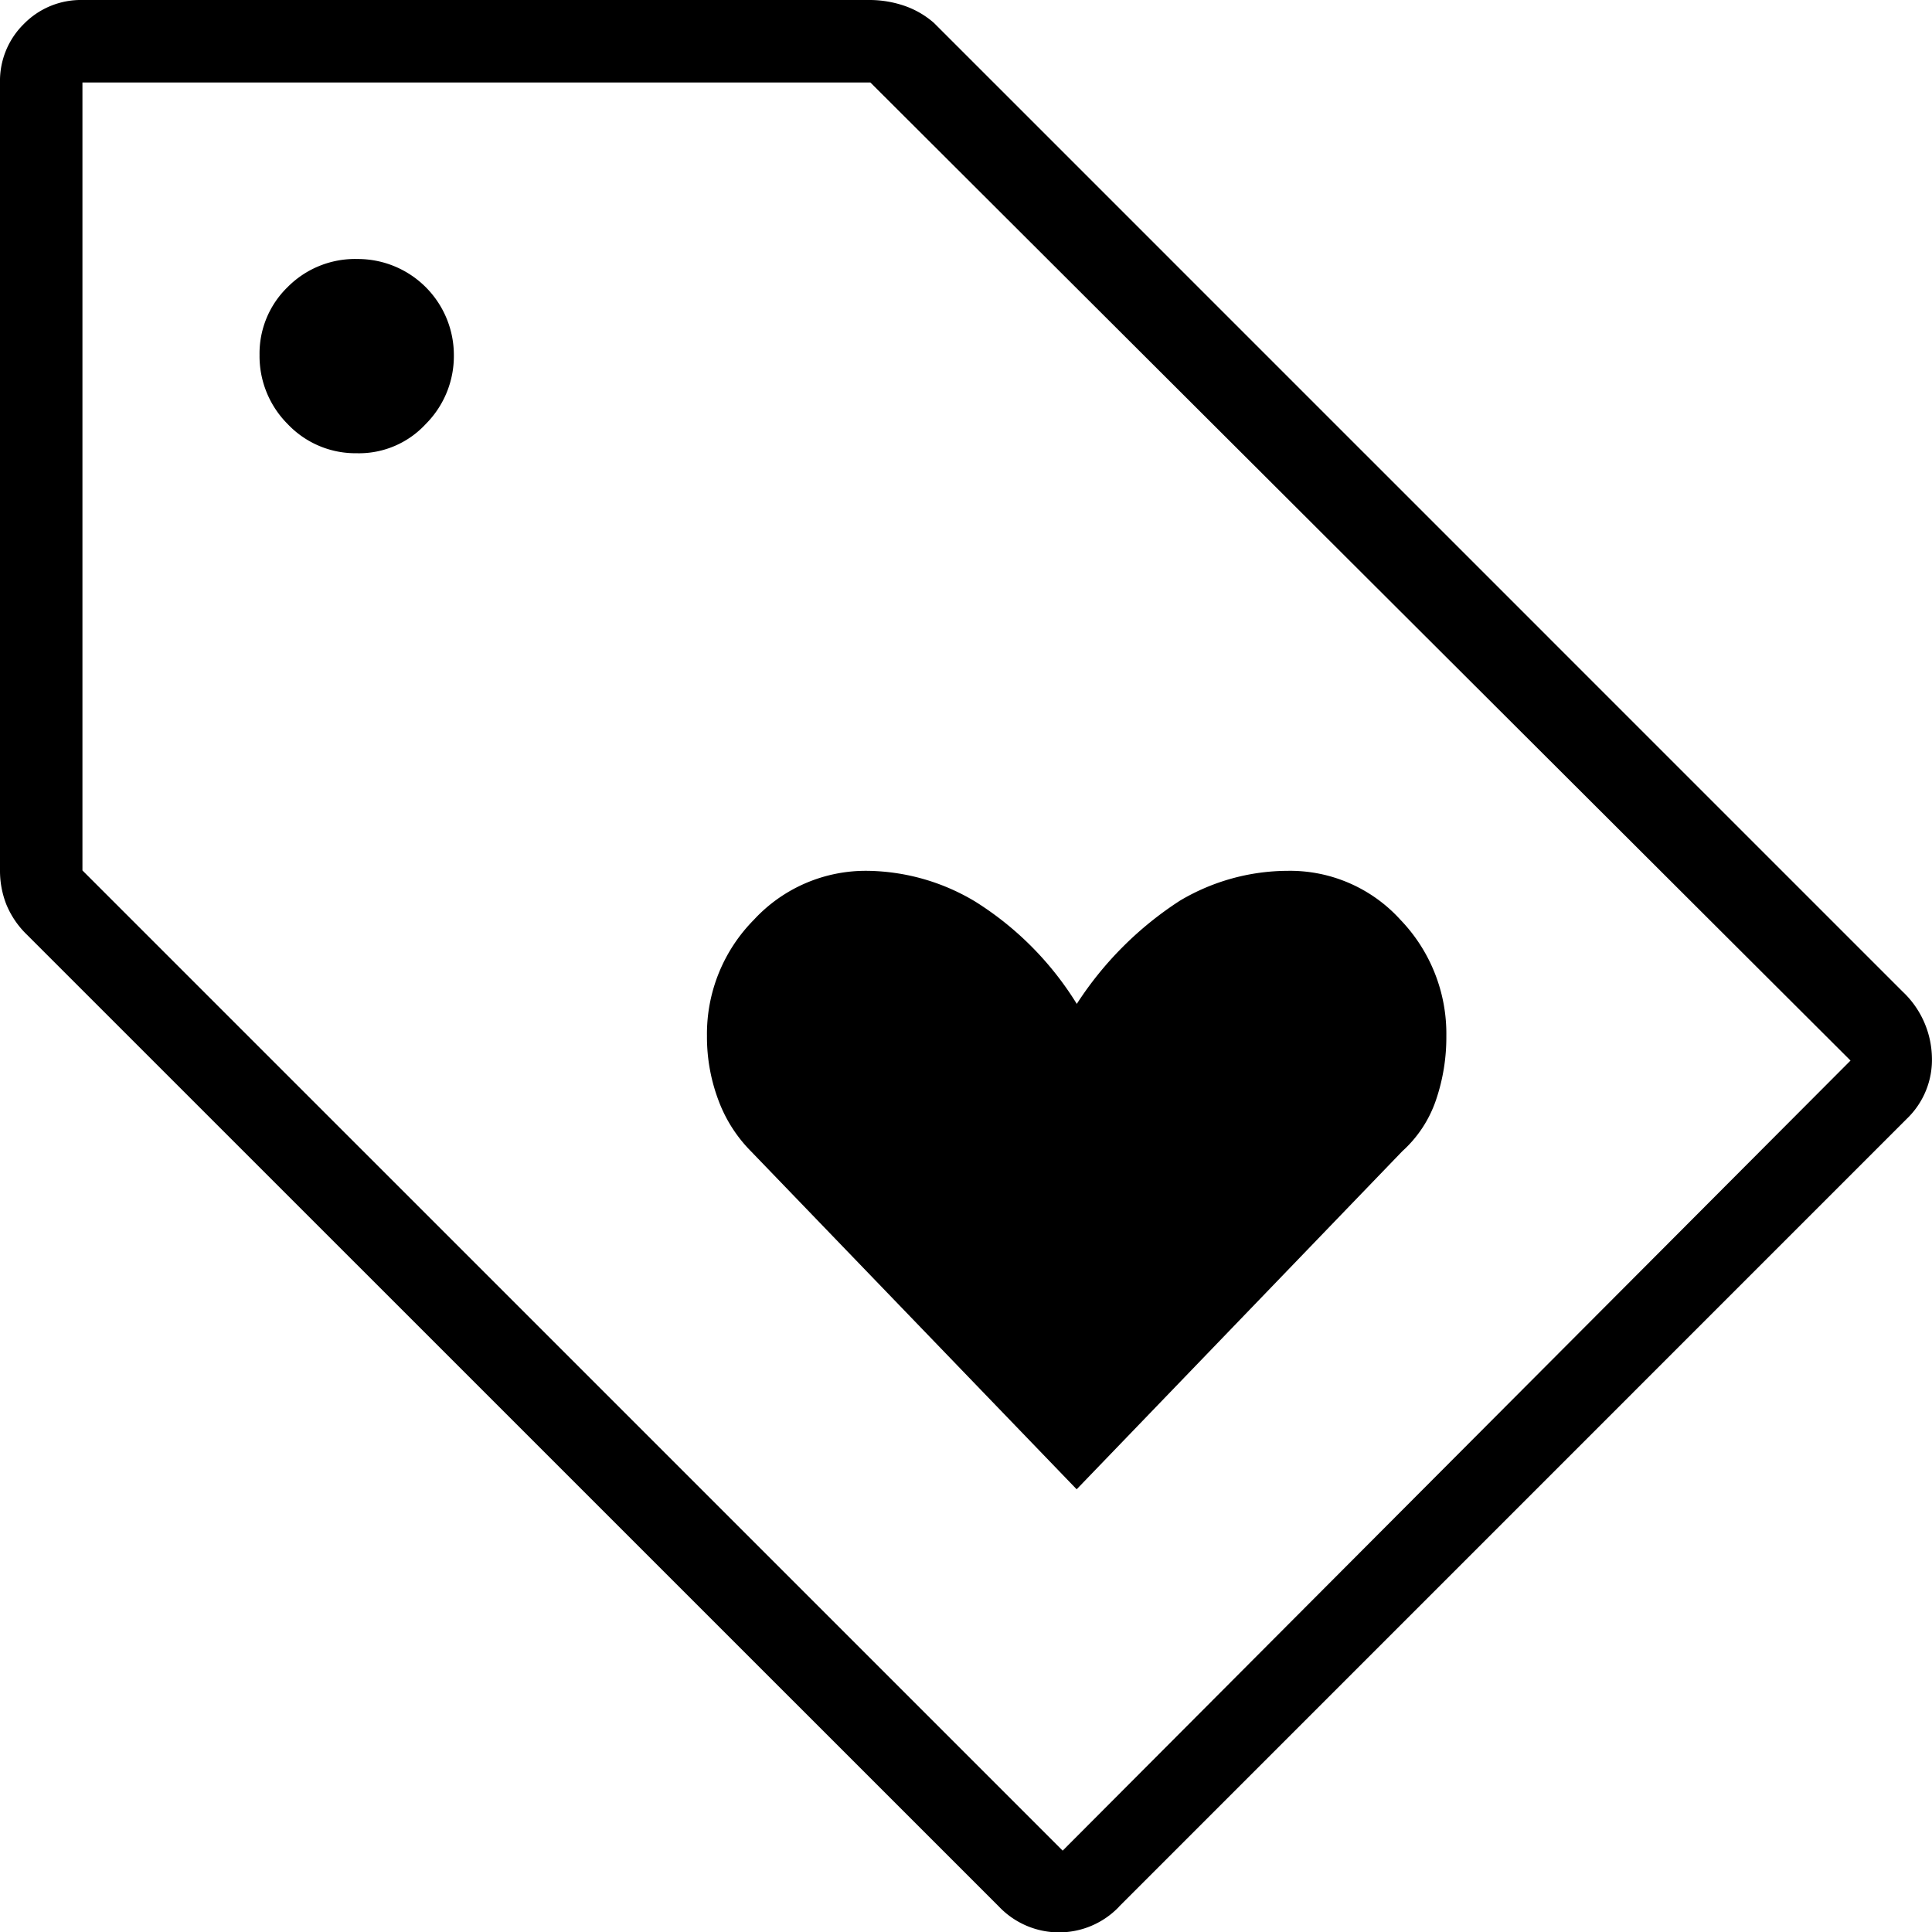 <?xml version="1.0" encoding="UTF-8"?> <svg xmlns="http://www.w3.org/2000/svg" xmlns:xlink="http://www.w3.org/1999/xlink" width="85.983" height="86" viewBox="0 0 85.983 86"><defs><clipPath id="clip-path"><rect id="Rectangle_952" data-name="Rectangle 952" width="85.983" height="86" fill="none"></rect></clipPath></defs><g id="Group_579" data-name="Group 579" clip-path="url(#clip-path)"><path id="Path_730" data-name="Path 730" d="M47.914,66.283,62.409,51.235a5.411,5.411,0,0,0,1.5-2.281,8.654,8.654,0,0,0,.46-2.848,7.31,7.31,0,0,0-2.042-5.17,6.628,6.628,0,0,0-5.034-2.18,9.438,9.438,0,0,0-4.771,1.322,15.448,15.448,0,0,0-4.6,4.6A14.129,14.129,0,0,0,43.4,40.123a9.517,9.517,0,0,0-4.771-1.367,6.772,6.772,0,0,0-5.079,2.18,7.222,7.222,0,0,0-2.087,5.17,7.989,7.989,0,0,0,.506,2.848,6.36,6.36,0,0,0,1.45,2.281l14.5,15.048m1.88,18.579a3.692,3.692,0,0,1-5.332,0L1.2,41.6a3.982,3.982,0,0,1-.923-1.36A4.1,4.1,0,0,1,0,38.739V3.671A3.553,3.553,0,0,1,1.064,1.064,3.551,3.551,0,0,1,3.669,0H38.737a4.808,4.808,0,0,1,1.441.234,3.94,3.94,0,0,1,1.386.785L84.678,44.133a4.136,4.136,0,0,1,1.3,2.877,3.638,3.638,0,0,1-1.119,2.784L49.794,84.862m-2.5-2.5L82.357,47.2,38.737,3.671H3.669V38.739Zm-31.37-62.19a4.044,4.044,0,0,0,3.023-1.3,4.276,4.276,0,0,0,1.252-3.07,4.276,4.276,0,0,0-4.275-4.275A4.228,4.228,0,0,0,12.8,12.777,4.117,4.117,0,0,0,11.551,15.8,4.276,4.276,0,0,0,12.8,18.87a4.15,4.15,0,0,0,3.116,1.3" transform="translate(0 0)"></path></g></svg> 